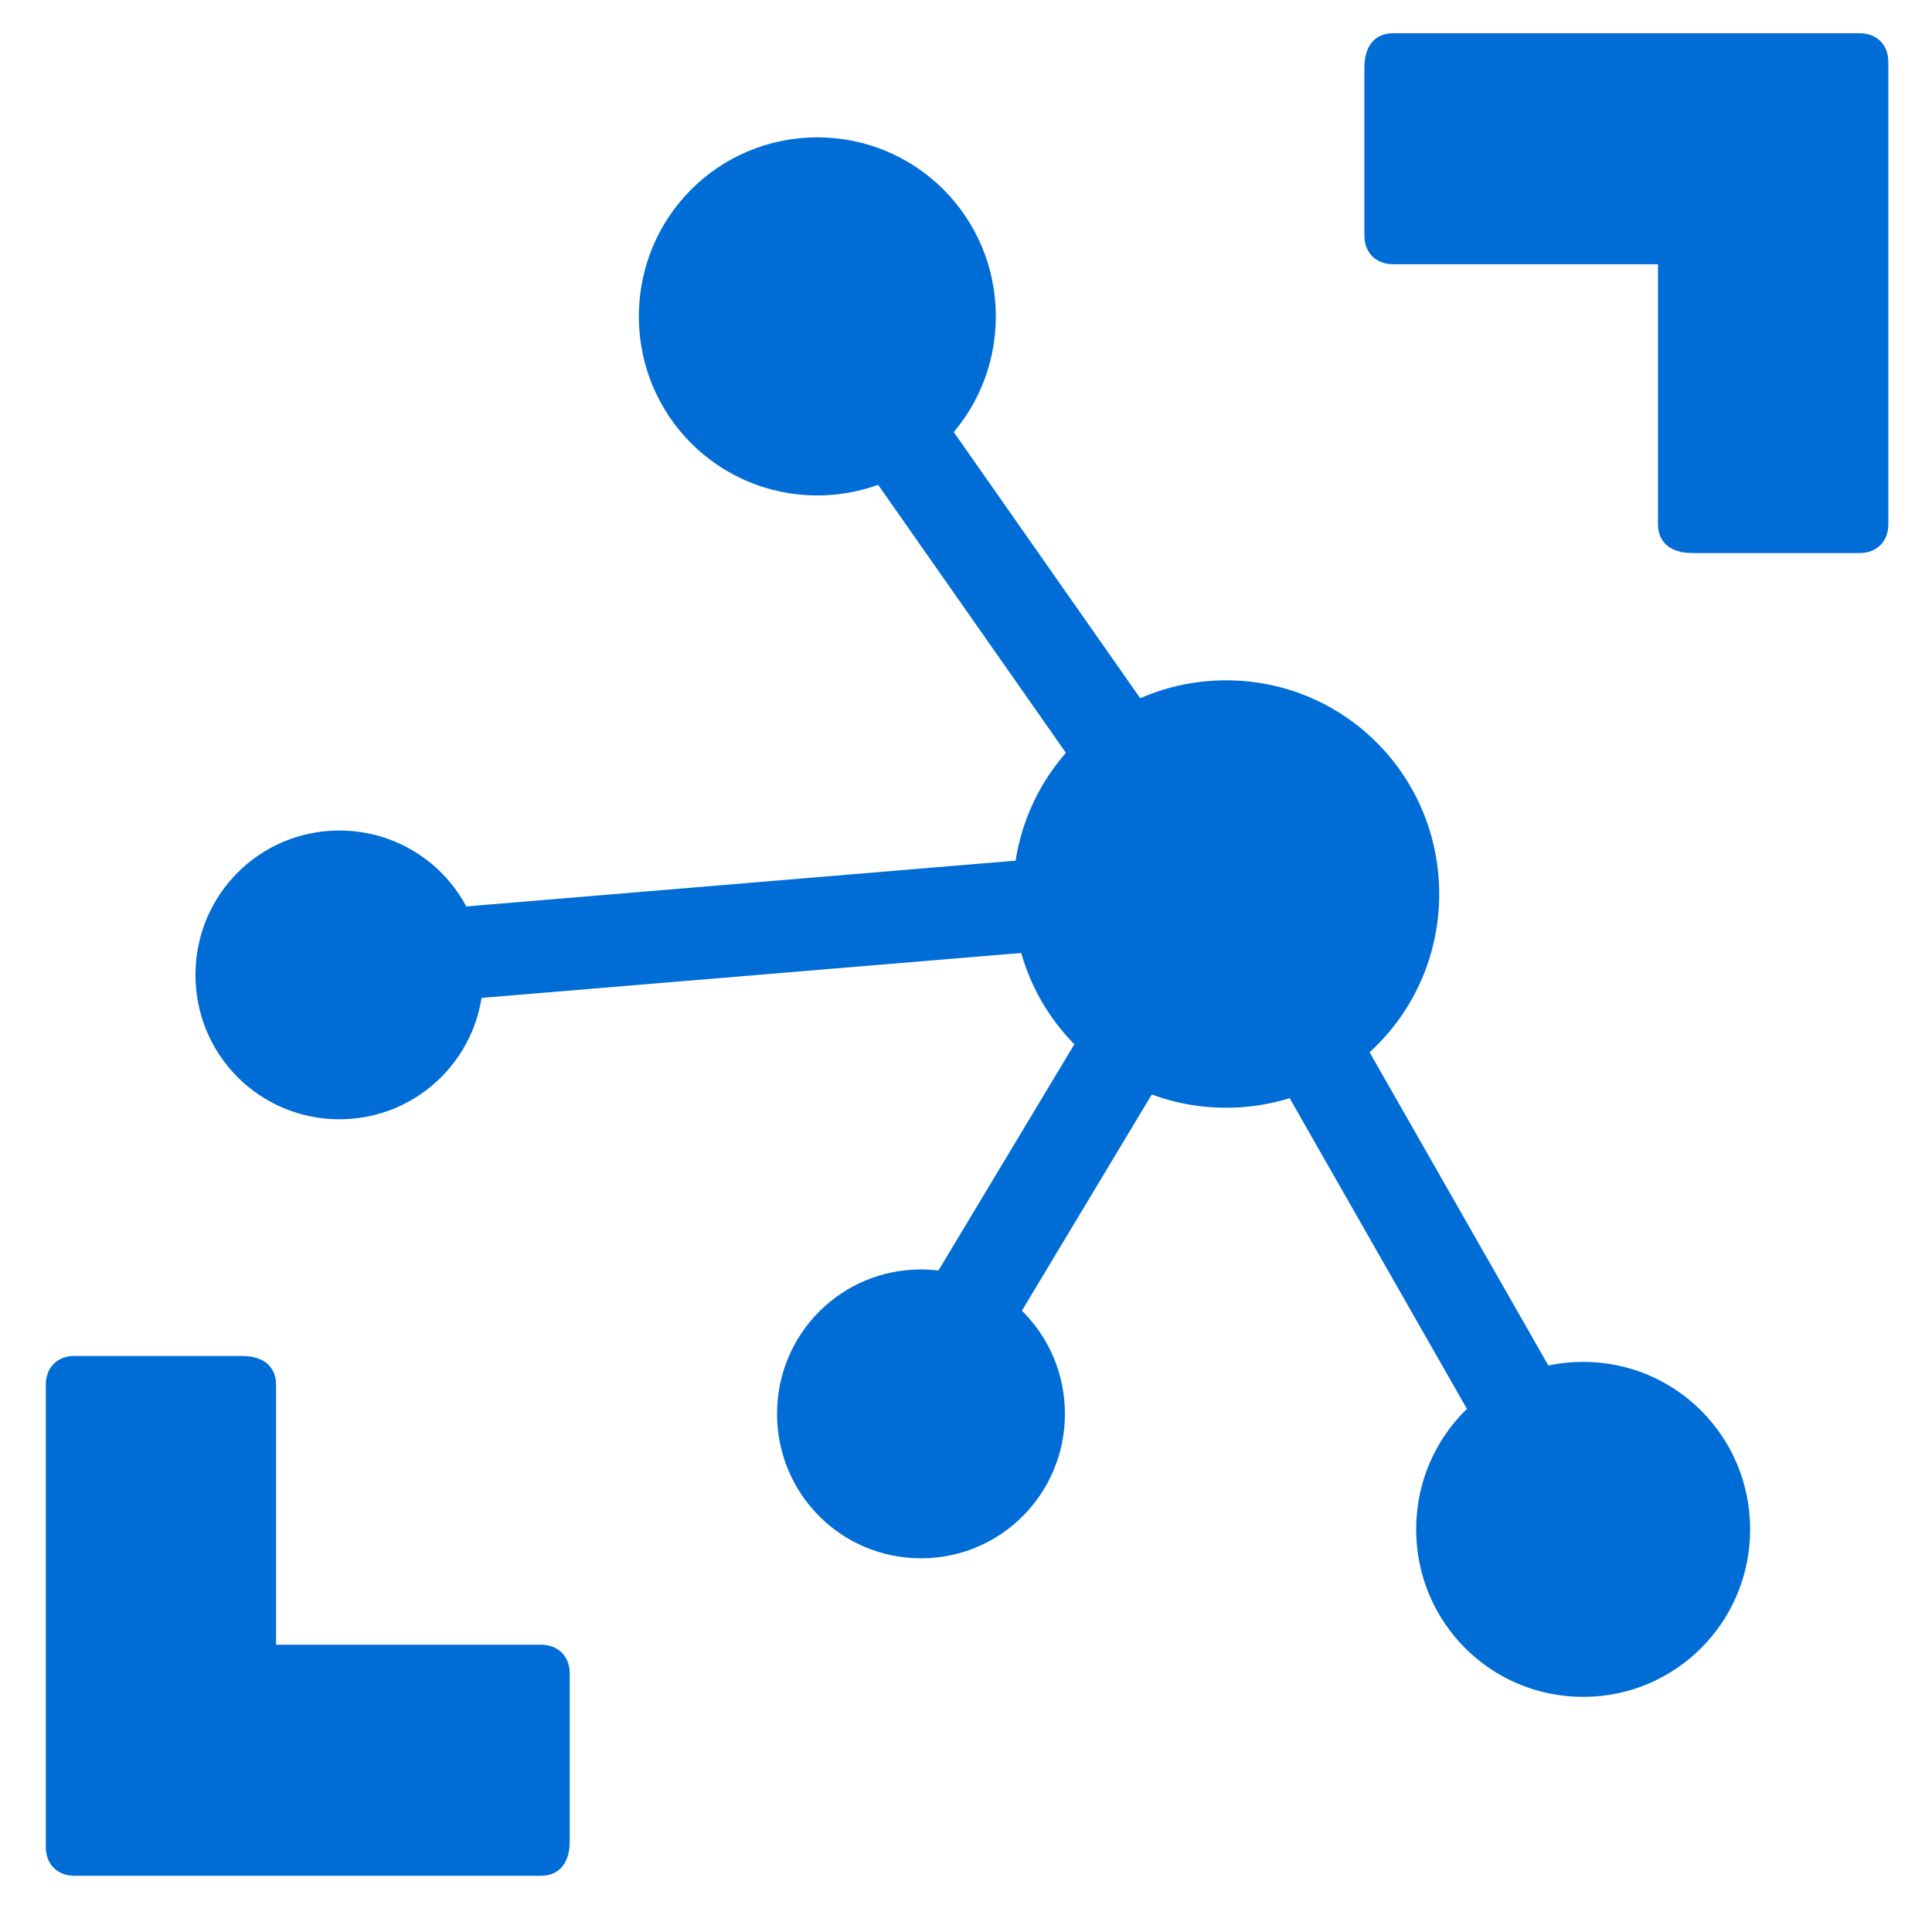 <svg width="30" height="30" viewBox="0 0 30 30" fill="none" xmlns="http://www.w3.org/2000/svg">
<g clip-path="url(#clip0_19043_3242)">
<path fill-rule="evenodd" clip-rule="evenodd" d="M9.92 4.913C9.92 3.373 11.156 2.133 12.691 2.133C14.227 2.133 15.463 3.373 15.463 4.913C15.463 6.453 14.227 7.693 12.691 7.693C11.156 7.693 9.92 6.453 9.92 4.913ZM15.731 13.882C15.731 12.044 17.206 10.564 19.039 10.564C20.872 10.564 22.348 12.044 22.348 13.882C22.348 15.72 20.872 17.201 19.039 17.201C17.206 17.201 15.731 15.721 15.731 13.882ZM21.99 23.748C21.99 22.307 23.146 21.147 24.583 21.147C26.019 21.147 27.176 22.307 27.176 23.748C27.176 25.189 26.019 26.349 24.583 26.349C23.146 26.349 21.99 25.189 21.99 23.748ZM12.066 21.954C12.066 20.712 13.063 19.712 14.301 19.712C15.539 19.712 16.536 20.712 16.536 21.954C16.536 23.197 15.539 24.197 14.301 24.197C13.062 24.197 12.066 23.197 12.066 21.954ZM3.035 15.138C3.035 13.896 4.032 12.896 5.27 12.896C6.509 12.896 7.506 13.896 7.506 15.138C7.506 16.38 6.509 17.38 5.27 17.38C4.032 17.38 3.035 16.38 3.035 15.138Z" fill="#006DD6"/>
<path fill-rule="evenodd" clip-rule="evenodd" d="M13.174 4.375L19.498 13.4L18.328 14.225L12.004 5.2L13.174 4.375Z" fill="#006DD6"/>
<path fill-rule="evenodd" clip-rule="evenodd" d="M19.593 13.406L25.19 23.214L23.948 23.927L18.352 14.119L19.593 13.406Z" fill="#006DD6"/>
<path fill-rule="evenodd" clip-rule="evenodd" d="M18.832 13.109L18.951 14.54L5.318 15.675L5.199 14.245L18.832 13.109Z" fill="#006DD6"/>
<path fill-rule="evenodd" clip-rule="evenodd" d="M18.334 13.467L19.559 14.208L14.76 22.197L13.534 21.456L18.334 13.467ZM28.875 0.516H21.633C21.364 0.516 21.186 0.695 21.186 1.054V3.655C21.186 3.924 21.364 4.103 21.633 4.103H25.745V8.139C25.745 8.408 25.924 8.588 26.282 8.588H28.875C29.143 8.588 29.322 8.409 29.322 8.139V0.964C29.322 0.695 29.143 0.516 28.875 0.516ZM1.158 29.127H8.4C8.668 29.127 8.847 28.947 8.847 28.589V25.988C8.847 25.719 8.668 25.539 8.4 25.539H4.287V21.503C4.287 21.234 4.108 21.055 3.751 21.055H1.158C0.89 21.055 0.711 21.234 0.711 21.503V28.678C0.711 28.947 0.89 29.127 1.158 29.127Z" fill="#006DD6"/>
</g>
<defs>
<clipPath id="clip0_19043_3242">
<rect width="28.969" height="29.326" fill="white" transform="translate(0.531 0.336)"/>
</clipPath>
</defs>
</svg>
